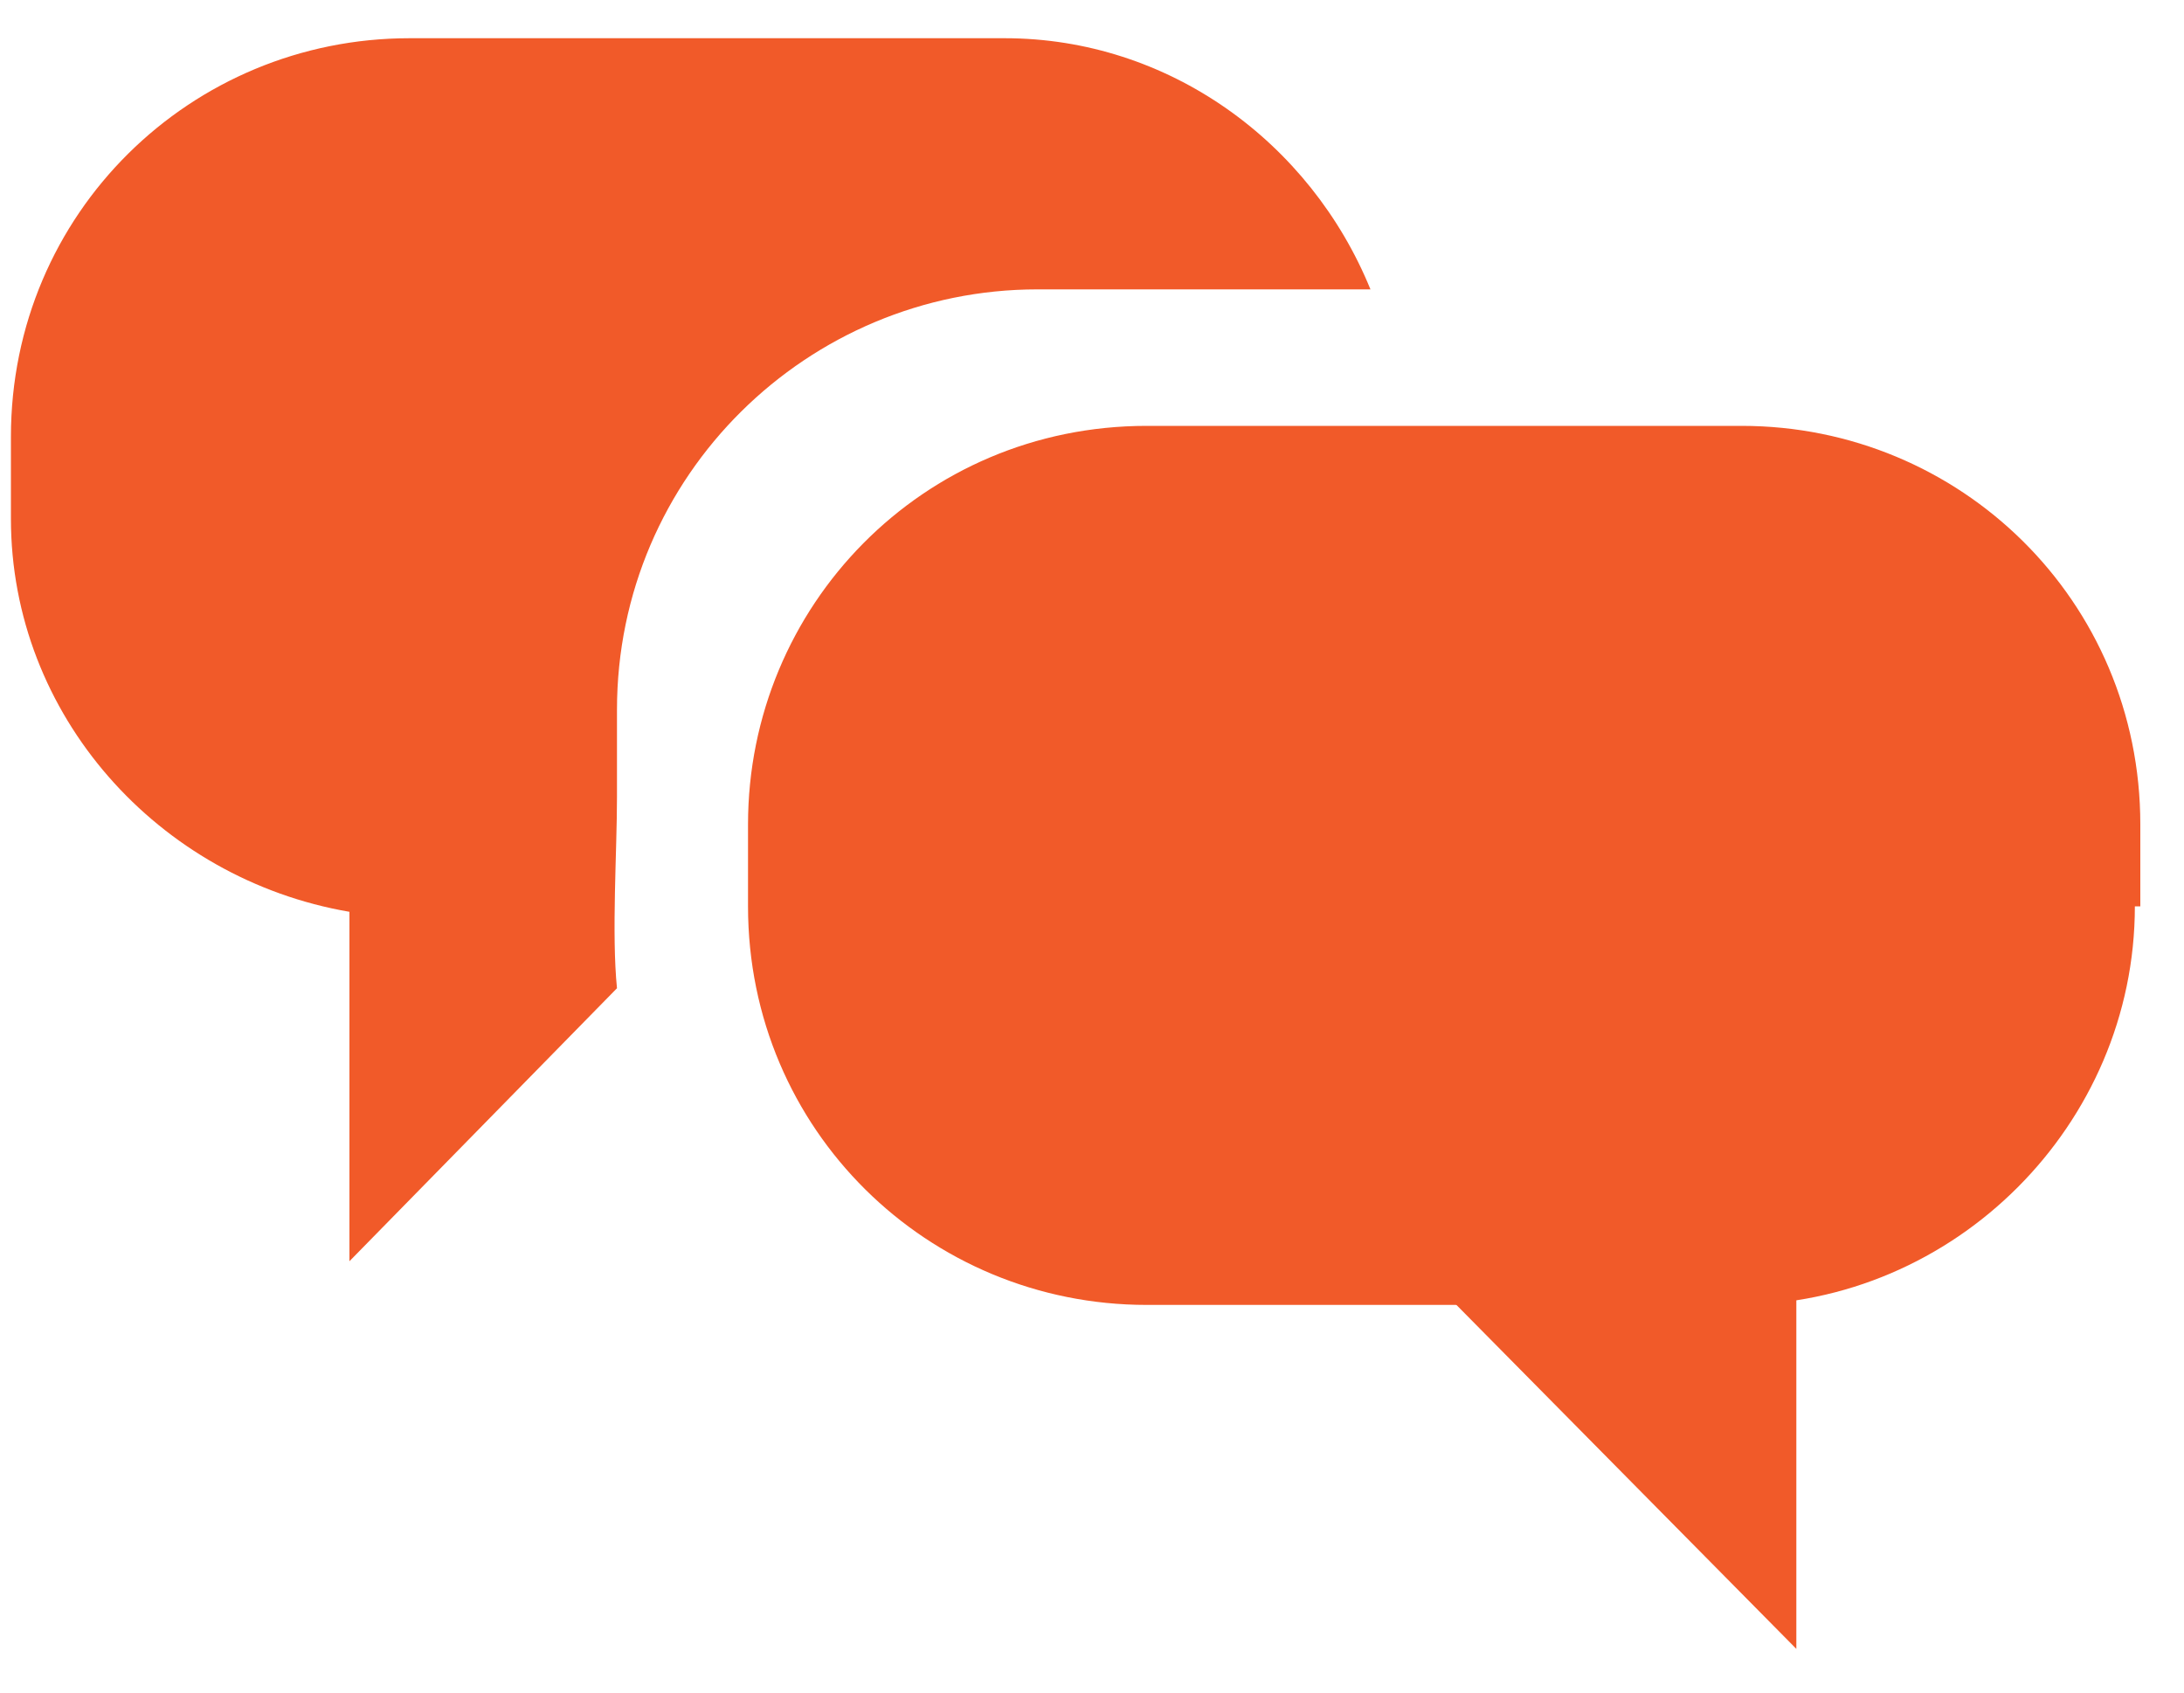 <?xml version="1.0" encoding="UTF-8" standalone="no"?>
<svg width="40px" height="31px" viewBox="0 0 40 31" version="1.1" xmlns="http://www.w3.org/2000/svg" xmlns:xlink="http://www.w3.org/1999/xlink" xmlns:sketch="http://www.bohemiancoding.com/sketch/ns">
    <!-- Generator: Sketch 3.3.2 (12043) - http://www.bohemiancoding.com/sketch -->
    <title>Group</title>
    <desc>Created with Sketch.</desc>
    <defs></defs>
    <g id="Page-1" stroke="none" stroke-width="1" fill="none" fill-rule="evenodd" sketch:type="MSPage">
        <g id="Group" sketch:type="MSLayerGroup" fill="#F15A29">
            <path d="M32.9,21.9 L32.9,30.2 L24.5,21.7 L32.9,21.9 Z" id="Shape" sketch:type="MSShapeGroup"></path>
            <path d="M39.1,16.6 C39.1,20.6 35.8,23.9 31.8,23.9 L21,23.9 C17,23.9 13.7,20.7 13.7,16.6 L13.7,15.1 C13.7,11.1 16.9,7.8 21,7.8 L31.9,7.8 C35.9,7.8 39.2,11 39.2,15.1 L39.2,16.6 L39.1,16.6 Z" id="Shape" sketch:type="MSShapeGroup"></path>
            <path d="M11.3,18.1 C11.2,17.1 11.3,15.6 11.3,14.6 L11.3,13 C11.3,8.7 14.8,5.3 19,5.3 L25.1,5.3 C24,2.6 21.4,0.7 18.4,0.7 L7.5,0.7 C3.5,0.7 0.2,3.9 0.2,8 L0.2,9.5 C0.2,13.1 2.9,16.1 6.4,16.7 L6.4,23.1 L11.3,18.1 L11.3,18.1 Z" id="Shape" sketch:type="MSShapeGroup"></path>
        </g>
    </g>
</svg>